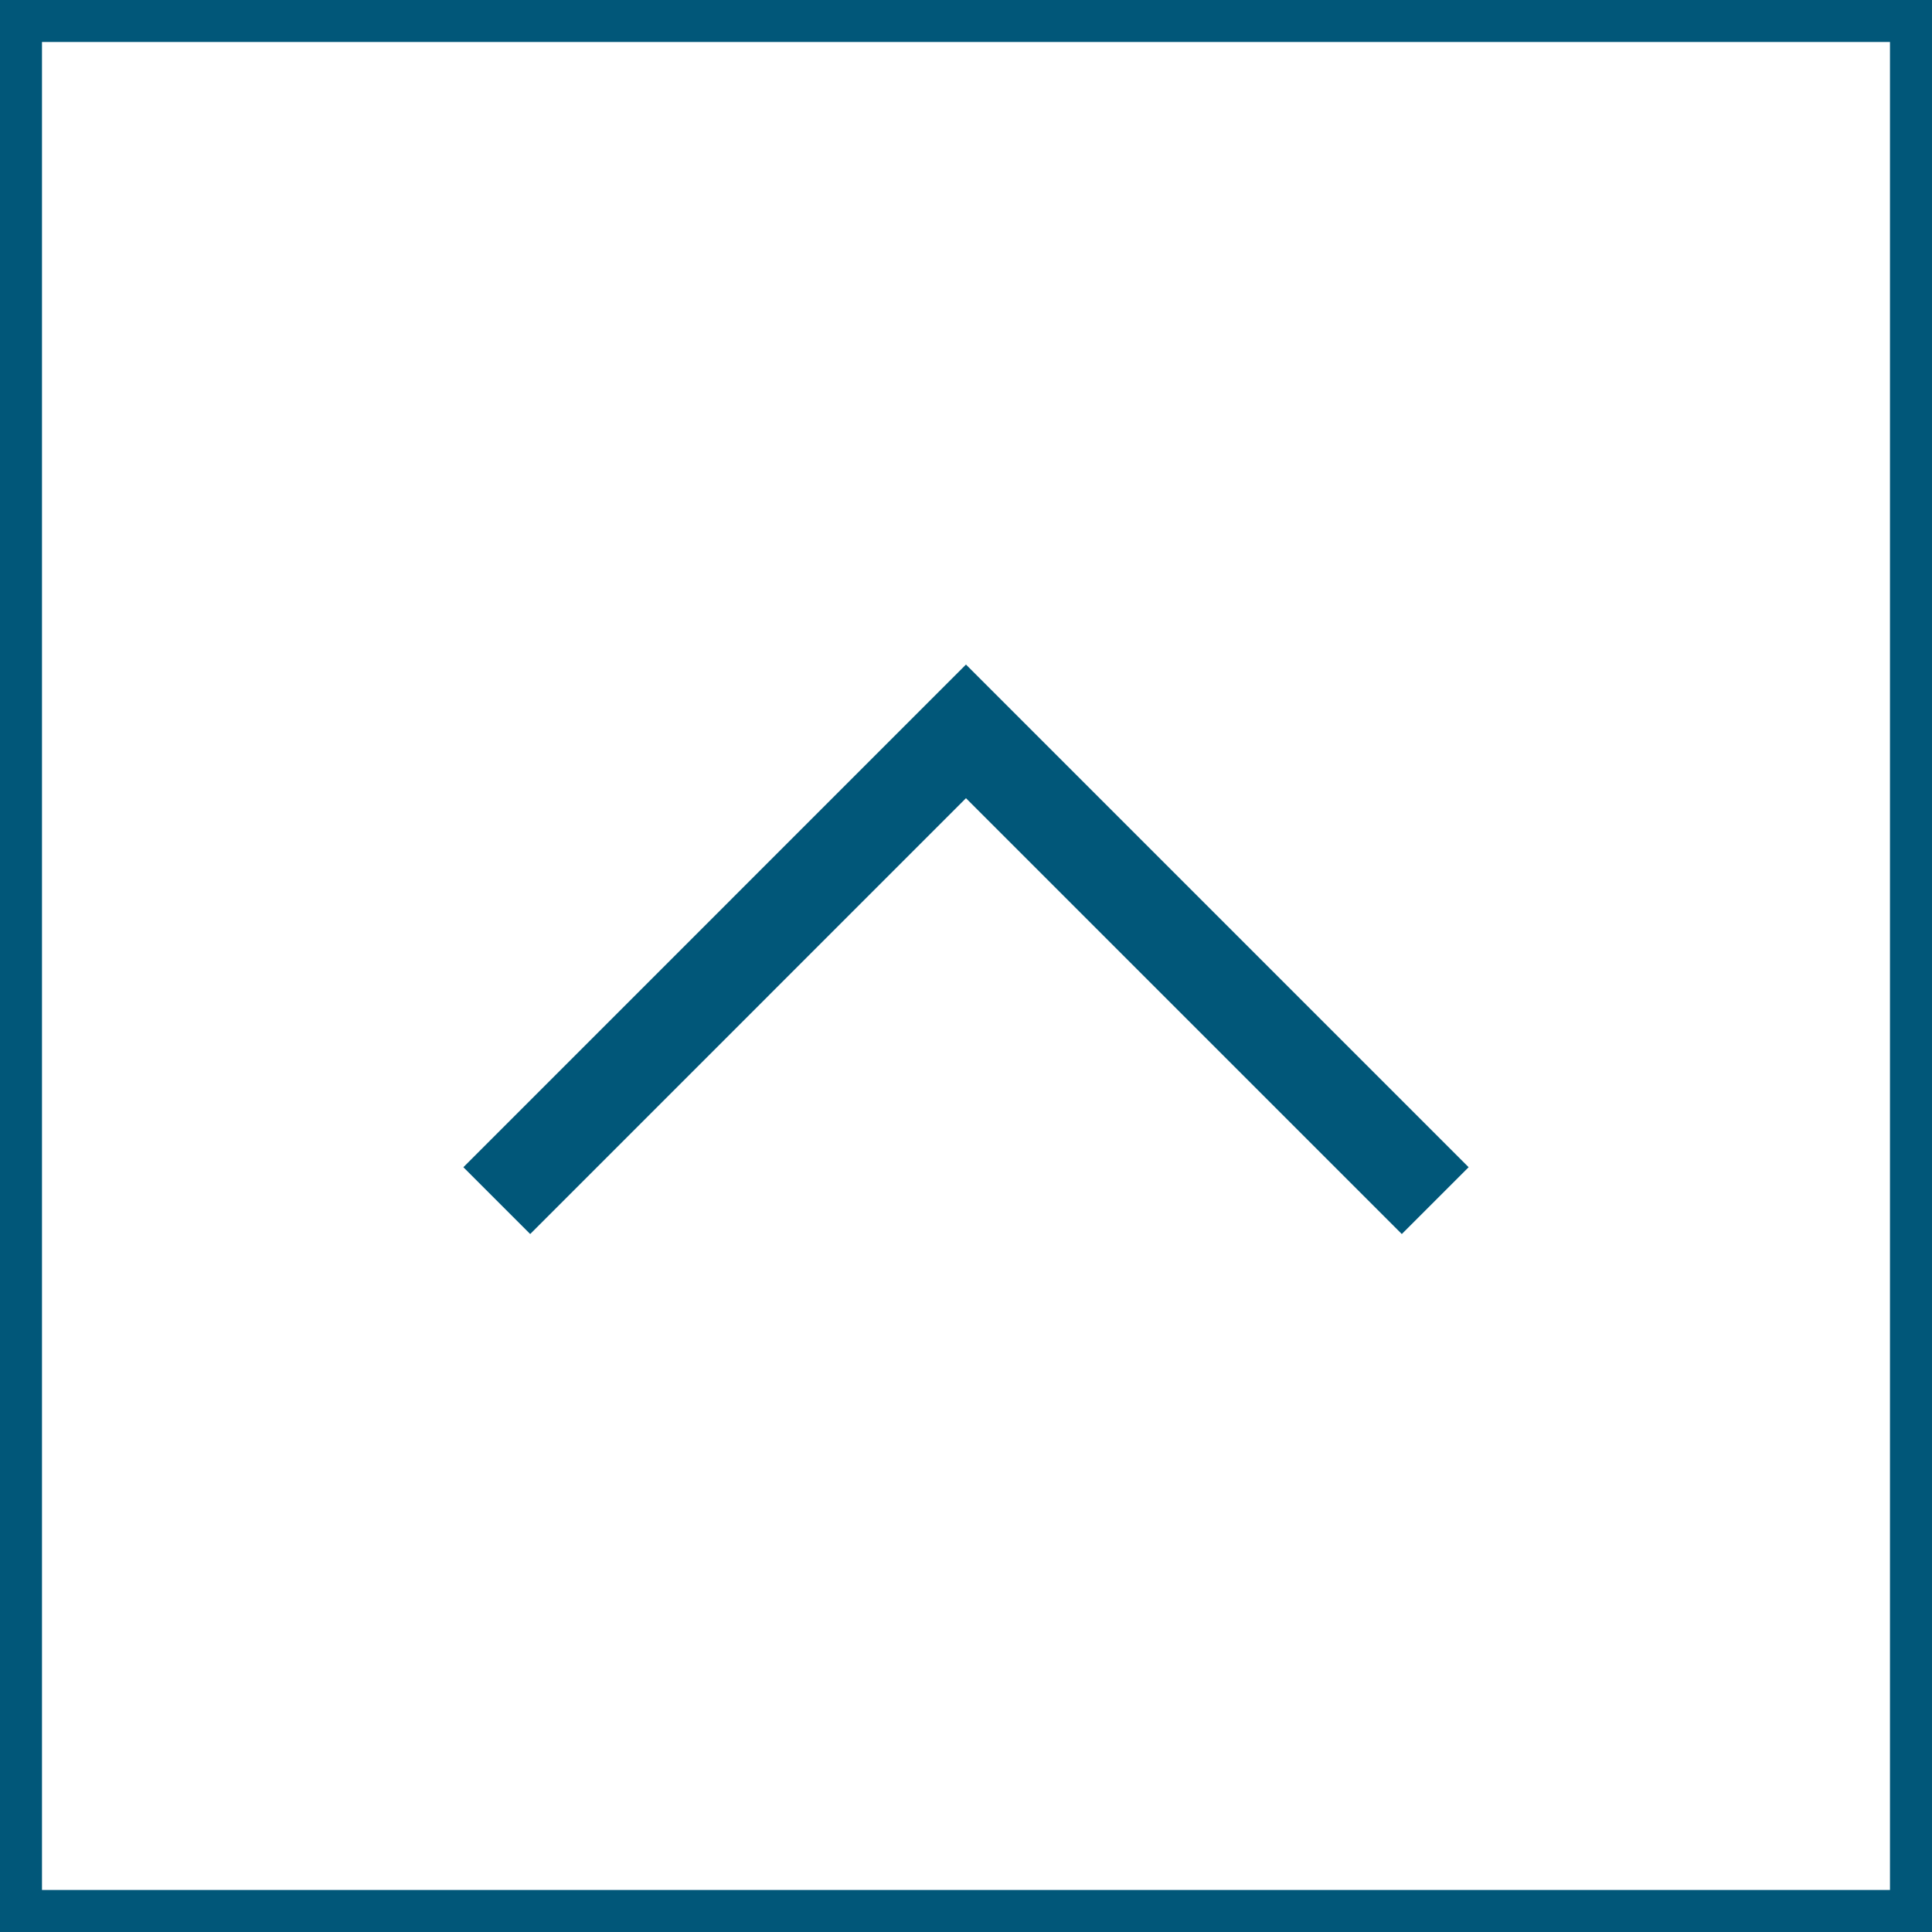 <?xml version="1.0" encoding="utf-8"?>
<!-- Generator: Adobe Illustrator 20.0.0, SVG Export Plug-In . SVG Version: 6.00 Build 0)  -->
<svg version="1.1" id="レイヤー_1" xmlns="http://www.w3.org/2000/svg" xmlns:xlink="http://www.w3.org/1999/xlink" x="0px"
	 y="0px" width="40.889px" height="40.889px" viewBox="0 0 40.889 40.889" enable-background="new 0 0 40.889 40.889"
	 xml:space="preserve">
<rect x="0" y="0" width="40.889" height="40.889" fill="#808080" stroke="none"/>
<rect x="0.444" y="0.444" fill="#FFFFFF" stroke="#015779" stroke-width="0.889" stroke-miterlimit="10" width="40" height="40"/>
<polyline fill="none" stroke="#015779" stroke-width="2" stroke-miterlimit="10" points="10.514,25.41 20.444,15.479 30.375,25.41 
	"/>
</svg>
